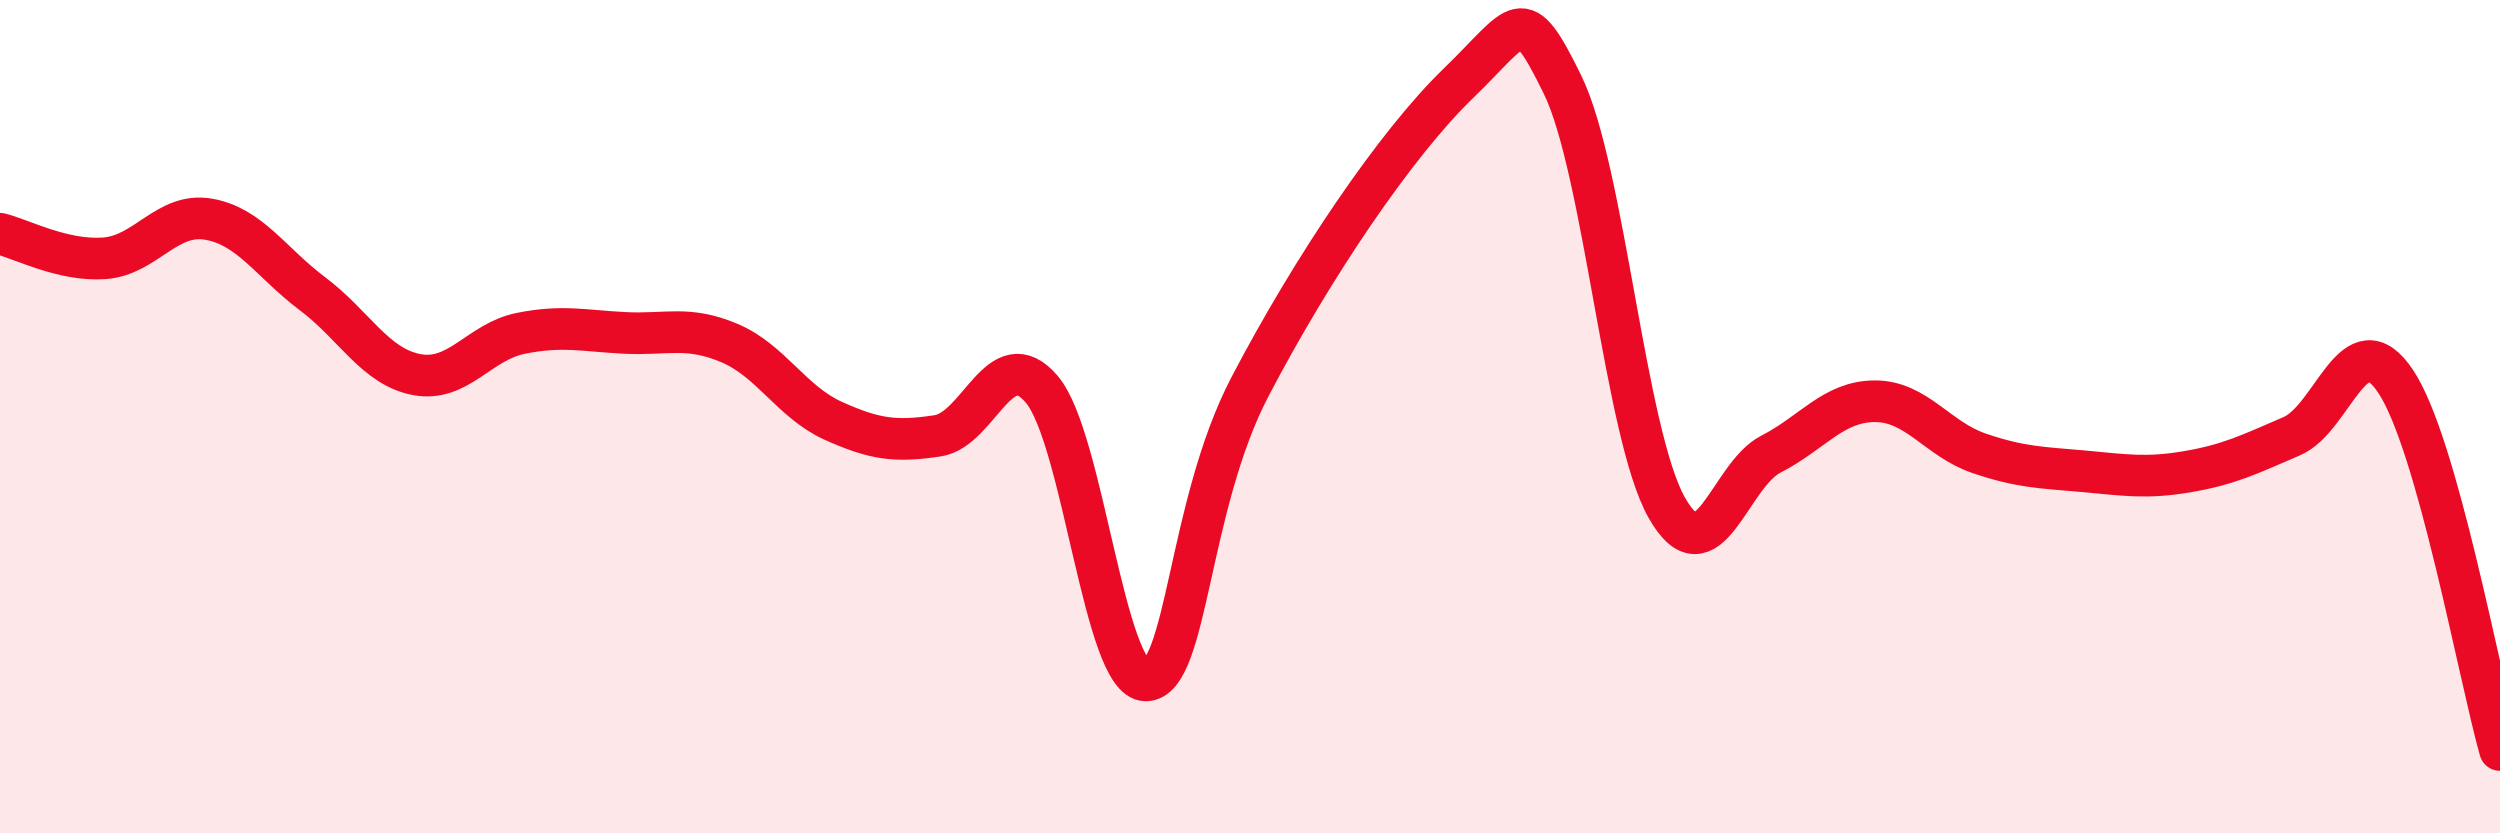 
    <svg width="60" height="20" viewBox="0 0 60 20" xmlns="http://www.w3.org/2000/svg">
      <path
        d="M 0,5.61 C 0.5,5.73 1.5,6.27 2.5,6.2 C 3.5,6.13 4,5.09 5,5.26 C 6,5.43 6.5,6.3 7.5,7.05 C 8.5,7.8 9,8.8 10,8.99 C 11,9.18 11.5,8.2 12.5,8 C 13.5,7.8 14,7.94 15,7.99 C 16,8.04 16.5,7.81 17.5,8.23 C 18.5,8.65 19,9.65 20,10.1 C 21,10.55 21.5,10.61 22.5,10.46 C 23.5,10.31 24,8.17 25,9.34 C 26,10.51 26.5,16.34 27.5,16.33 C 28.5,16.32 28.5,12.15 30,9.28 C 31.5,6.41 33.5,3.45 35,2 C 36.5,0.55 36.5,-0.01 37.5,2.03 C 38.5,4.07 39,10.41 40,12.18 C 41,13.95 41.5,11.41 42.5,10.9 C 43.5,10.39 44,9.63 45,9.63 C 46,9.63 46.5,10.54 47.5,10.88 C 48.5,11.22 49,11.22 50,11.31 C 51,11.4 51.5,11.49 52.5,11.32 C 53.5,11.15 54,10.9 55,10.47 C 56,10.04 56.5,7.65 57.5,9.16 C 58.5,10.67 59.5,16.23 60,18L60 20L0 20Z"
        fill="#EB0A25"
        opacity="0.1"
        stroke-linecap="round"
        stroke-linejoin="round"
      />
      <path
        d="M 0,5.61 C 0.5,5.73 1.5,6.27 2.5,6.2 C 3.5,6.13 4,5.09 5,5.26 C 6,5.43 6.5,6.3 7.5,7.05 C 8.5,7.8 9,8.8 10,8.99 C 11,9.18 11.5,8.2 12.5,8 C 13.5,7.8 14,7.94 15,7.99 C 16,8.04 16.5,7.81 17.5,8.23 C 18.5,8.65 19,9.65 20,10.1 C 21,10.55 21.5,10.61 22.5,10.46 C 23.5,10.31 24,8.17 25,9.34 C 26,10.51 26.5,16.34 27.5,16.33 C 28.5,16.32 28.5,12.15 30,9.28 C 31.5,6.41 33.5,3.45 35,2 C 36.5,0.55 36.5,-0.01 37.5,2.03 C 38.5,4.07 39,10.41 40,12.18 C 41,13.95 41.5,11.41 42.5,10.9 C 43.5,10.39 44,9.63 45,9.63 C 46,9.63 46.5,10.54 47.5,10.88 C 48.5,11.22 49,11.22 50,11.31 C 51,11.4 51.5,11.49 52.5,11.32 C 53.5,11.15 54,10.9 55,10.47 C 56,10.04 56.5,7.65 57.5,9.16 C 58.5,10.67 59.5,16.23 60,18"
        stroke="#EB0A25"
        stroke-width="1"
        fill="none"
        stroke-linecap="round"
        stroke-linejoin="round"
      />
    </svg>
  